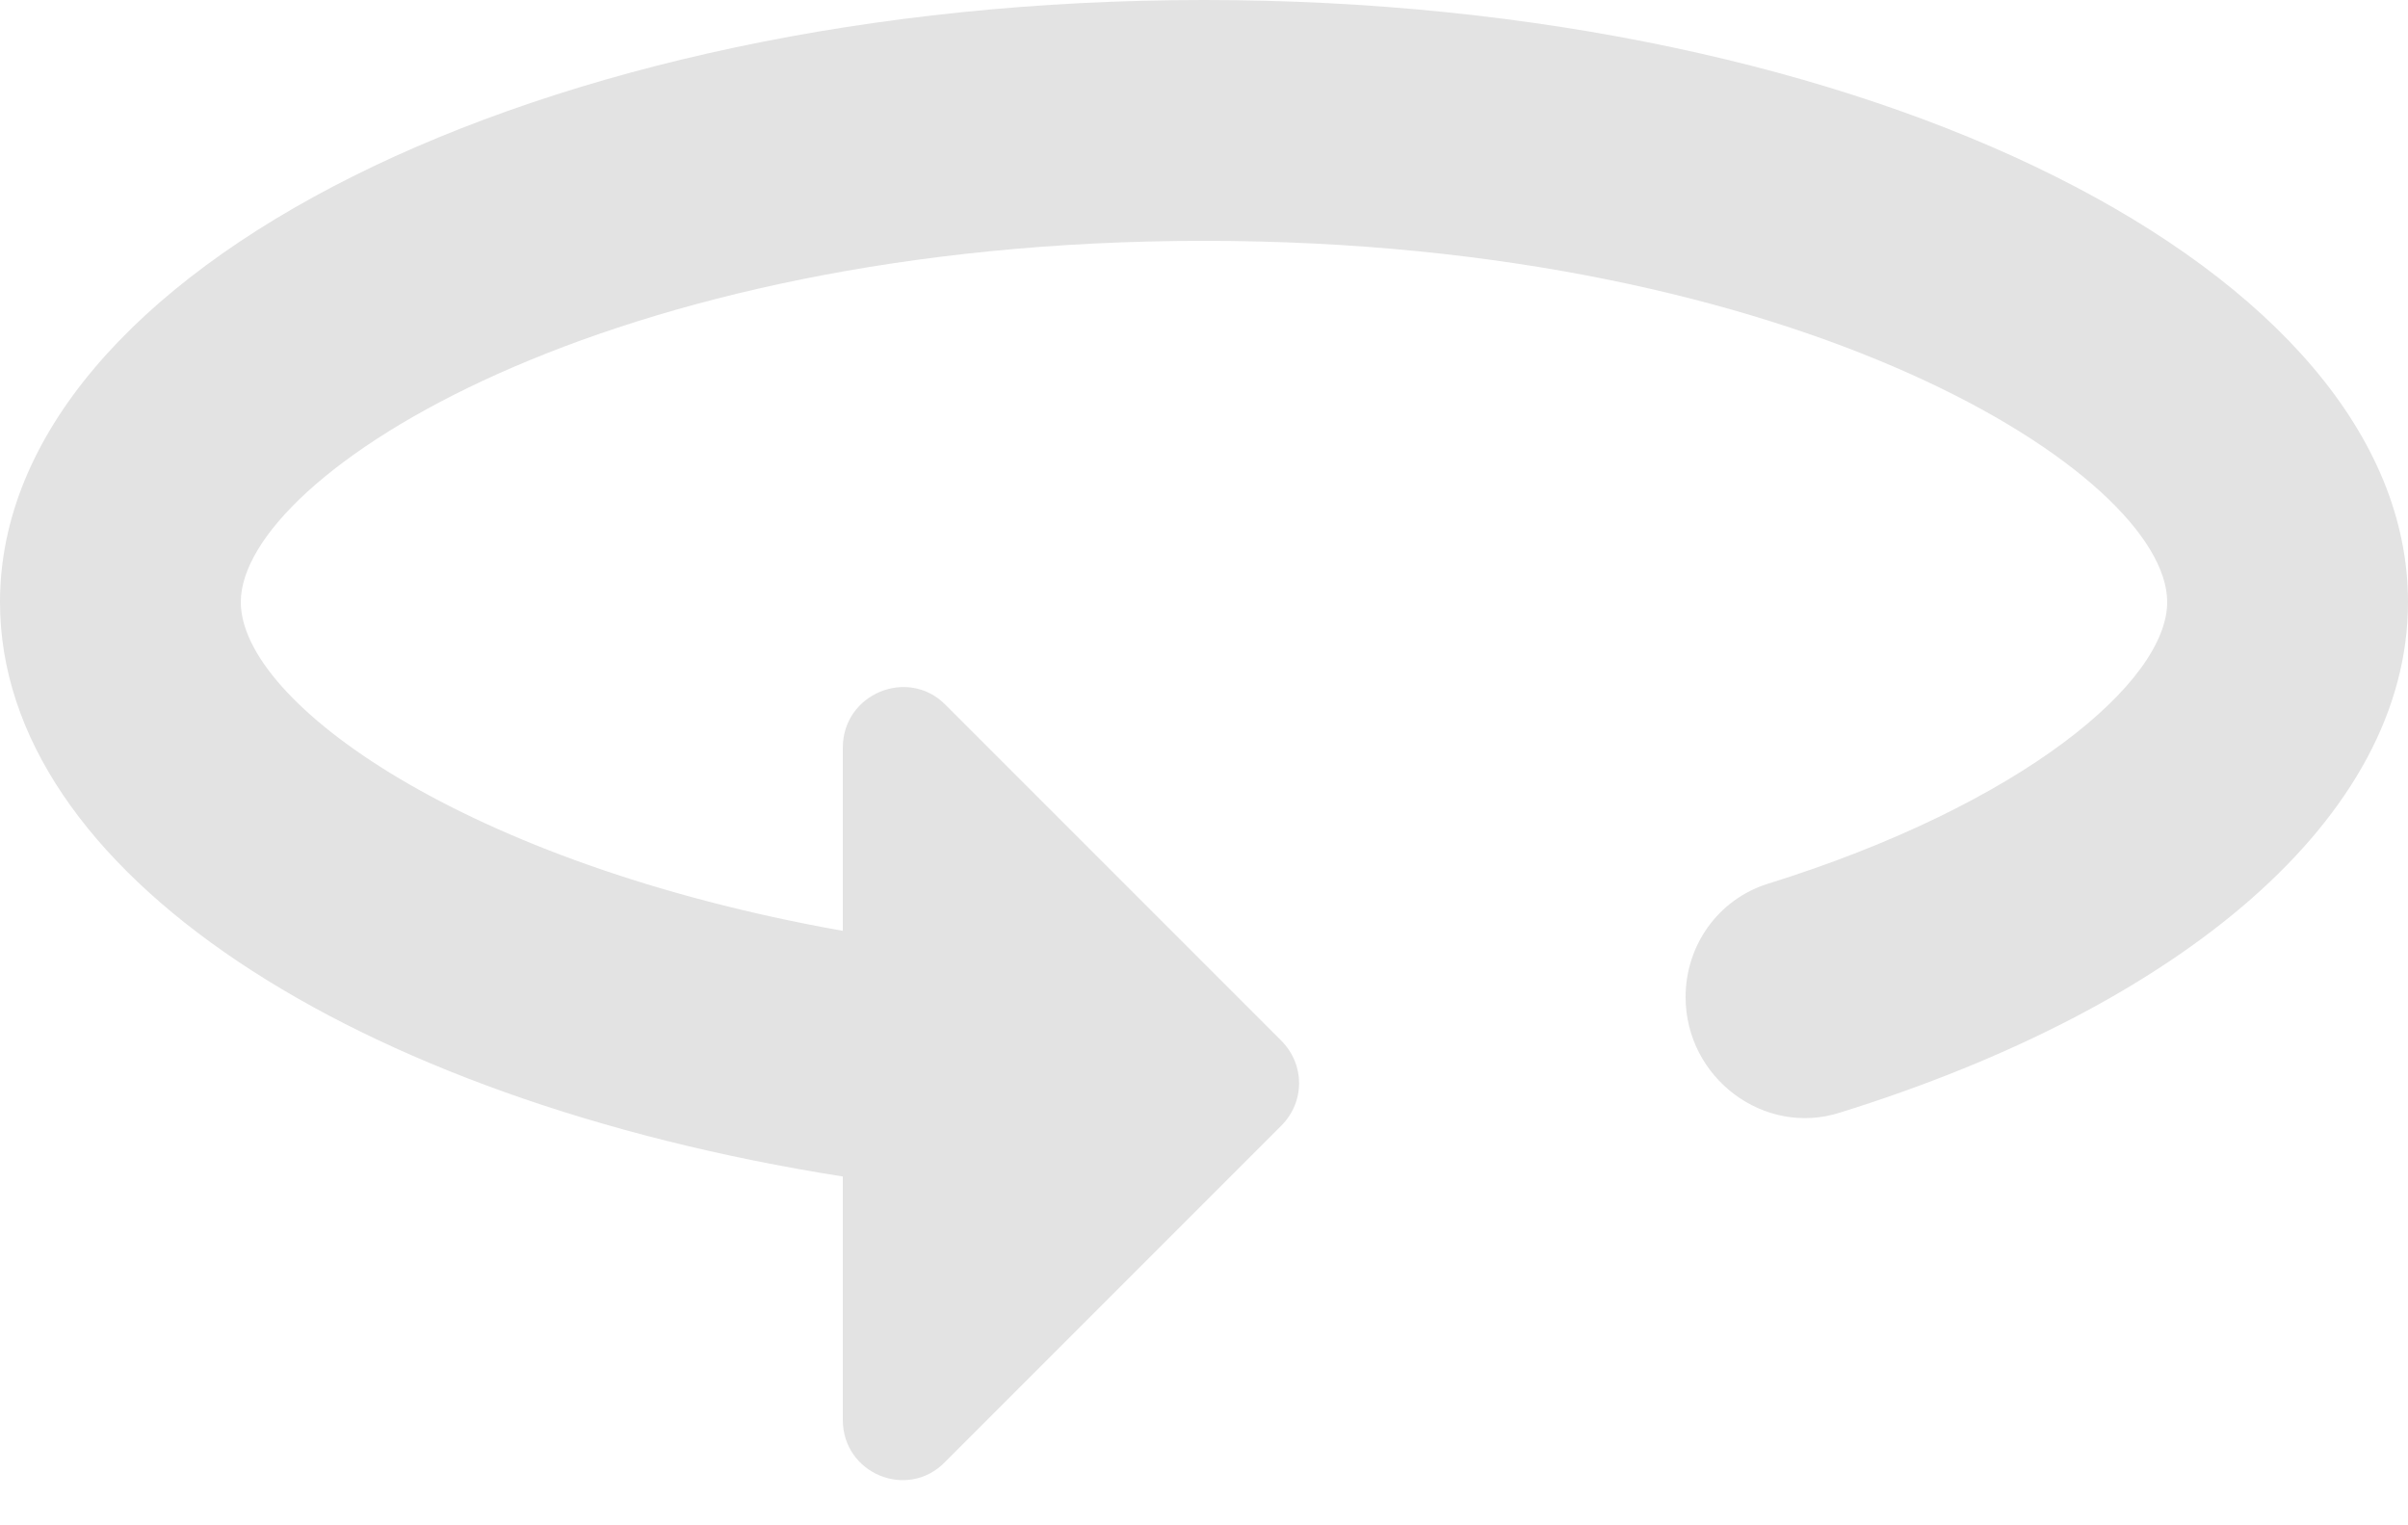 <svg width="30" height="19" viewBox="0 0 30 19" fill="none" xmlns="http://www.w3.org/2000/svg">
<path d="M15 0C6.72 0 0 3.36 0 7.5C0 10.86 4.41 13.695 10.5 14.655V17.685C10.5 18.36 11.31 18.69 11.775 18.21L15.96 14.025C16.26 13.725 16.26 13.26 15.96 12.96L11.775 8.775C11.31 8.31 10.5 8.64 10.5 9.315V11.595C5.775 10.755 3 8.745 3 7.5C3 5.91 7.56 3 15 3C22.44 3 27 5.91 27 7.5C27 8.49 25.2 10.02 22.02 11.01C21.405 11.205 21 11.775 21 12.42C21 13.425 21.975 14.16 22.92 13.86C27.165 12.54 30 10.185 30 7.5C30 3.36 23.28 0 15 0Z" fill="#E3E3E3"/>
</svg>
